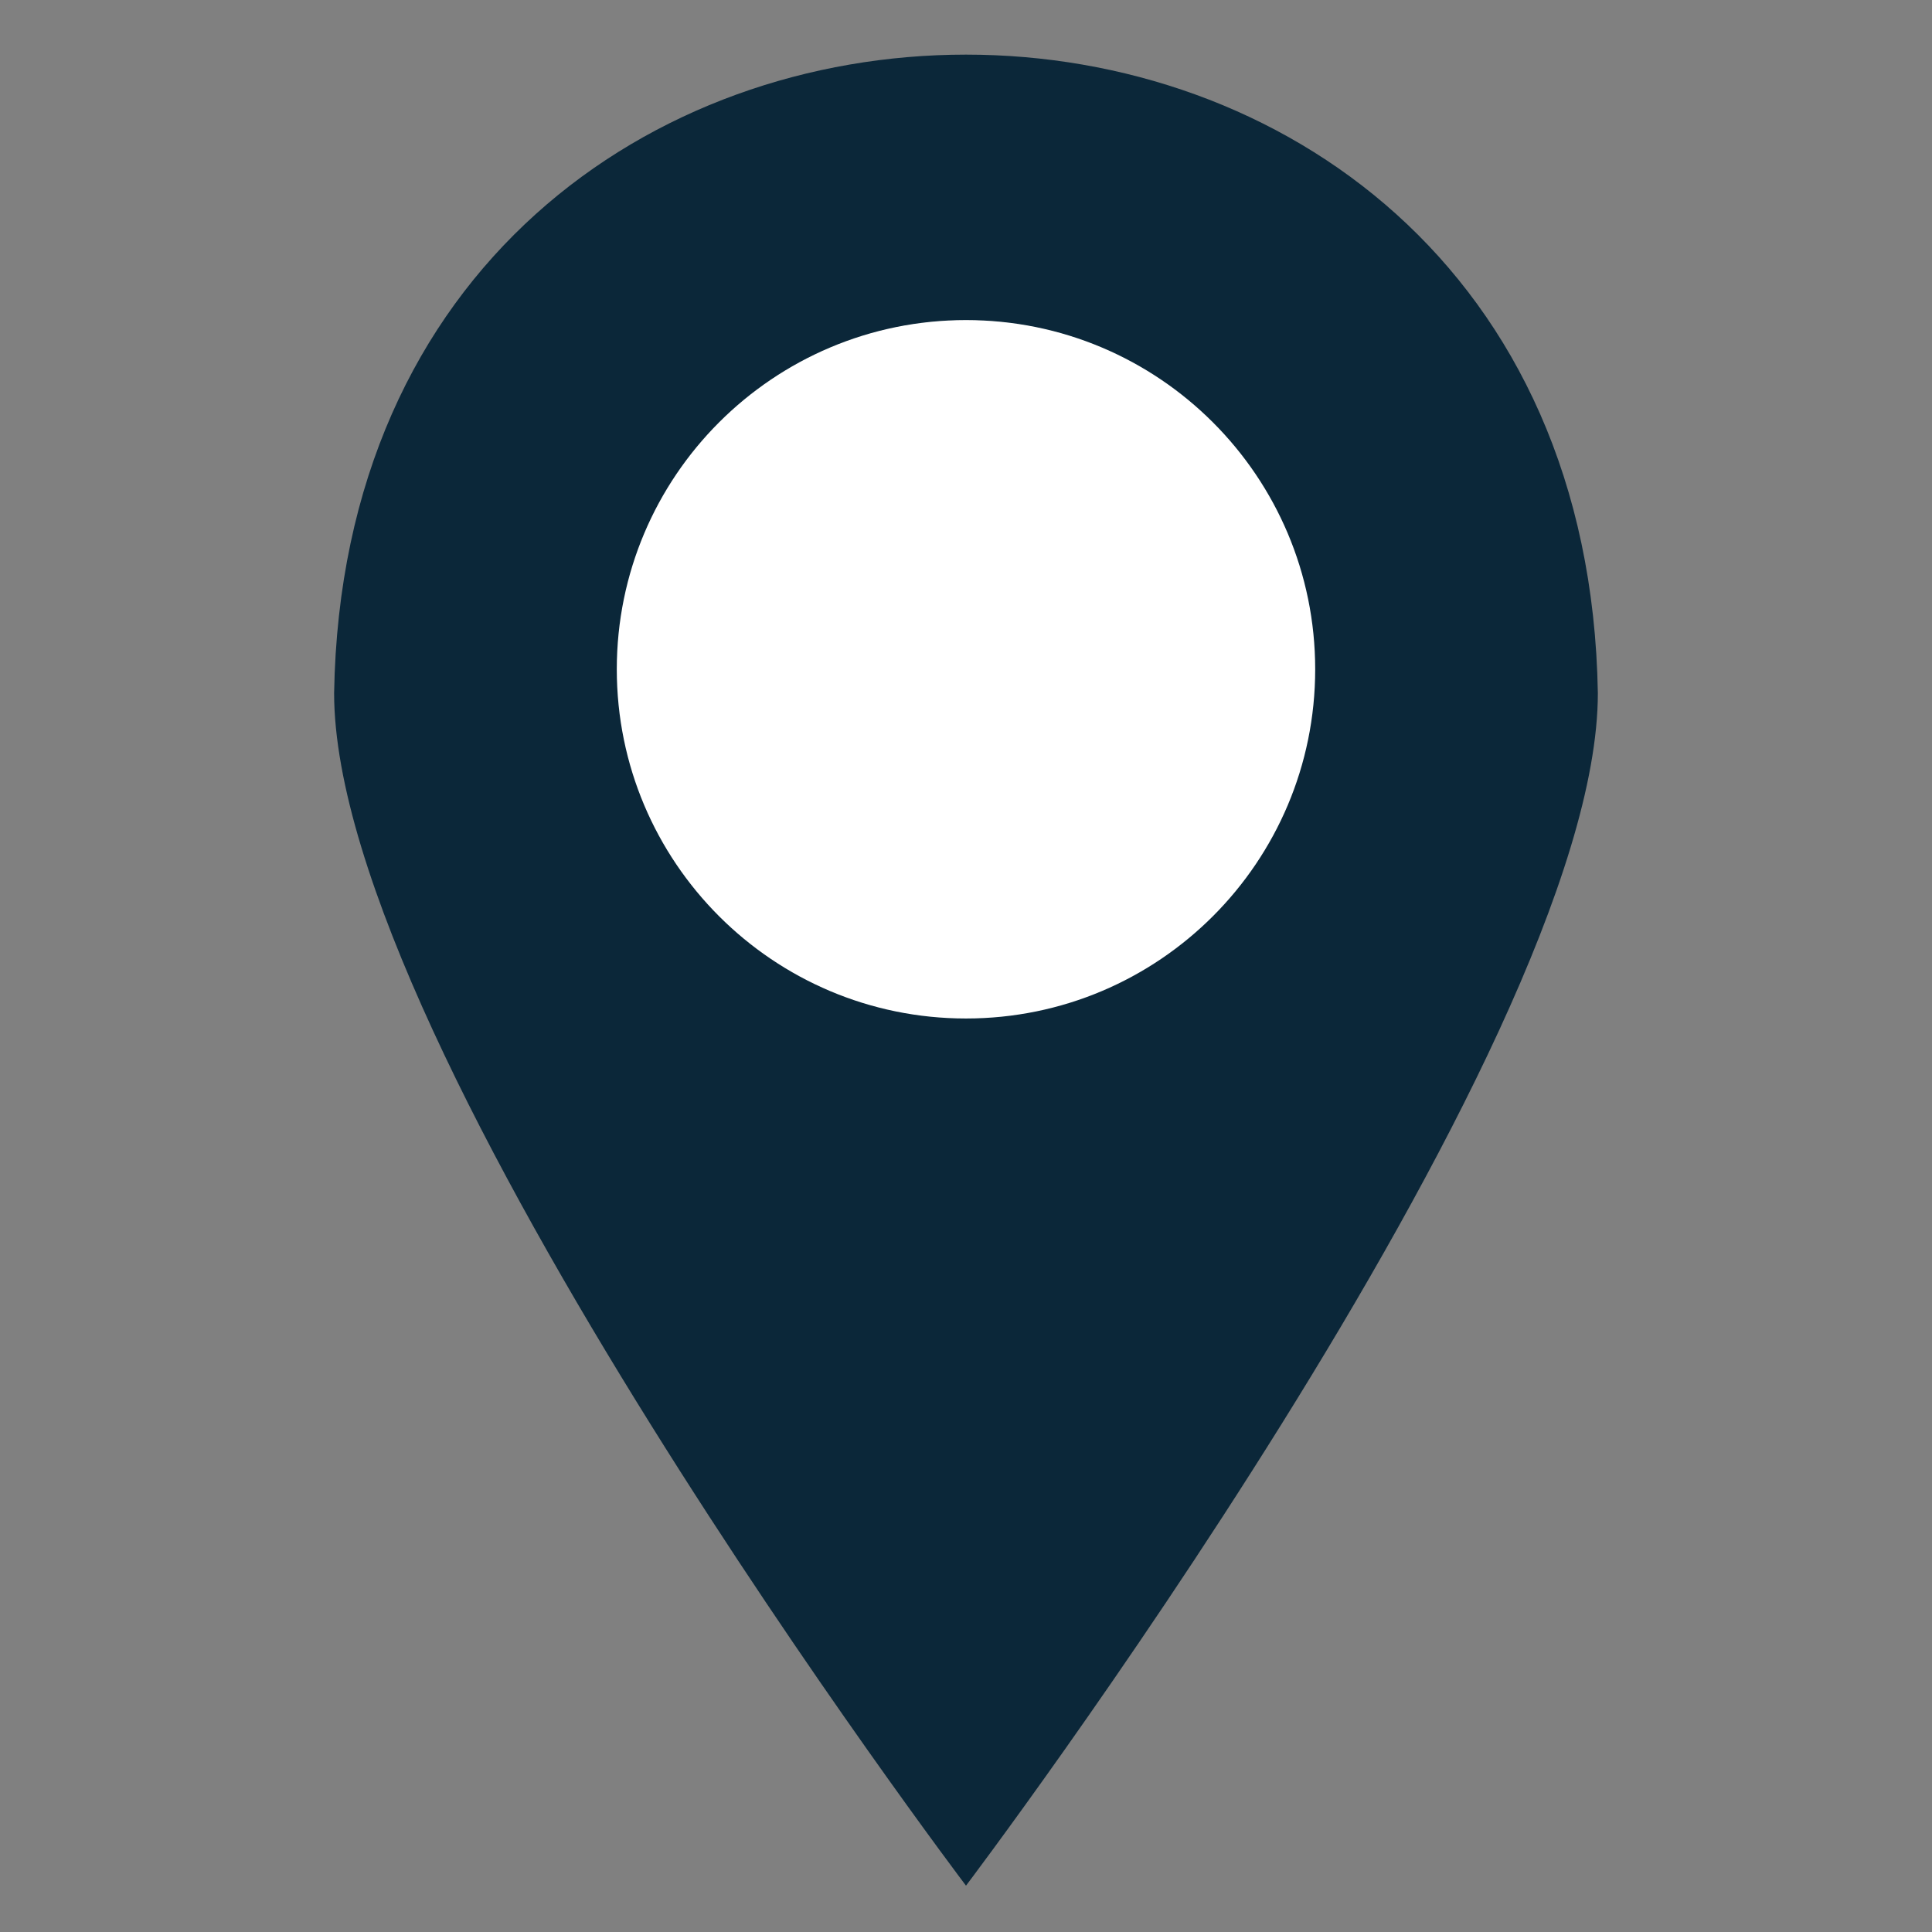 <svg version="1.2" preserveAspectRatio="xMidYMid meet" height="1024" viewBox="0 0 768 768" zoomAndPan="magnify" width="1024" xmlns:xlink="http://www.w3.org/1999/xlink" xmlns="http://www.w3.org/2000/svg"><rect x="0" y="0" width="768" height="768" fill="#808080" stroke="none"/><defs><clipPath id="1859ae4ce8"><path d="M 132.605 21 L 635.613 21 L 635.613 749.867 L 132.605 749.867 Z M 132.605 21"></path></clipPath><clipPath id="bcf1003599"><path d="M 245.184 127.238 L 522.809 127.238 L 522.809 404.867 L 245.184 404.867 Z M 245.184 127.238"></path></clipPath><clipPath id="f5ee8320b2"><path d="M 383.996 127.238 C 307.328 127.238 245.184 189.387 245.184 266.051 C 245.184 342.719 307.328 404.867 383.996 404.867 C 460.66 404.867 522.809 342.719 522.809 266.051 C 522.809 189.387 460.66 127.238 383.996 127.238 Z M 383.996 127.238"></path></clipPath></defs><g id="07d466bbfa"><g clip-path="url(#1859ae4ce8)" clip-rule="nonzero"><path d="M 132.816 275.508 C 132.816 417.684 383.996 749.582 383.996 749.582 C 383.996 749.582 635.172 417.684 635.172 275.508 C 629.484 -62.852 138.531 -62.914 132.816 275.508 Z M 383.996 402.734 C 307.961 402.734 246.312 341.086 246.312 265.055 C 246.312 189.023 307.961 127.375 383.996 127.375 C 460.023 127.375 521.672 189.023 521.672 265.055 C 521.672 341.086 460.023 402.734 383.996 402.734 Z M 383.996 402.734" style="stroke:none;fill-rule:nonzero;fill:#0b2739;fill-opacity:1;"></path></g><g clip-path="url(#bcf1003599)" clip-rule="nonzero"><g clip-path="url(#f5ee8320b2)" clip-rule="nonzero"><path d="M 245.18 127.238 L 522.809 127.238 L 522.809 404.867 L 245.18 404.867 Z M 245.18 127.238" style="stroke:none;fill-rule:nonzero;fill:#ffffff;fill-opacity:1;"></path></g></g></g></svg>